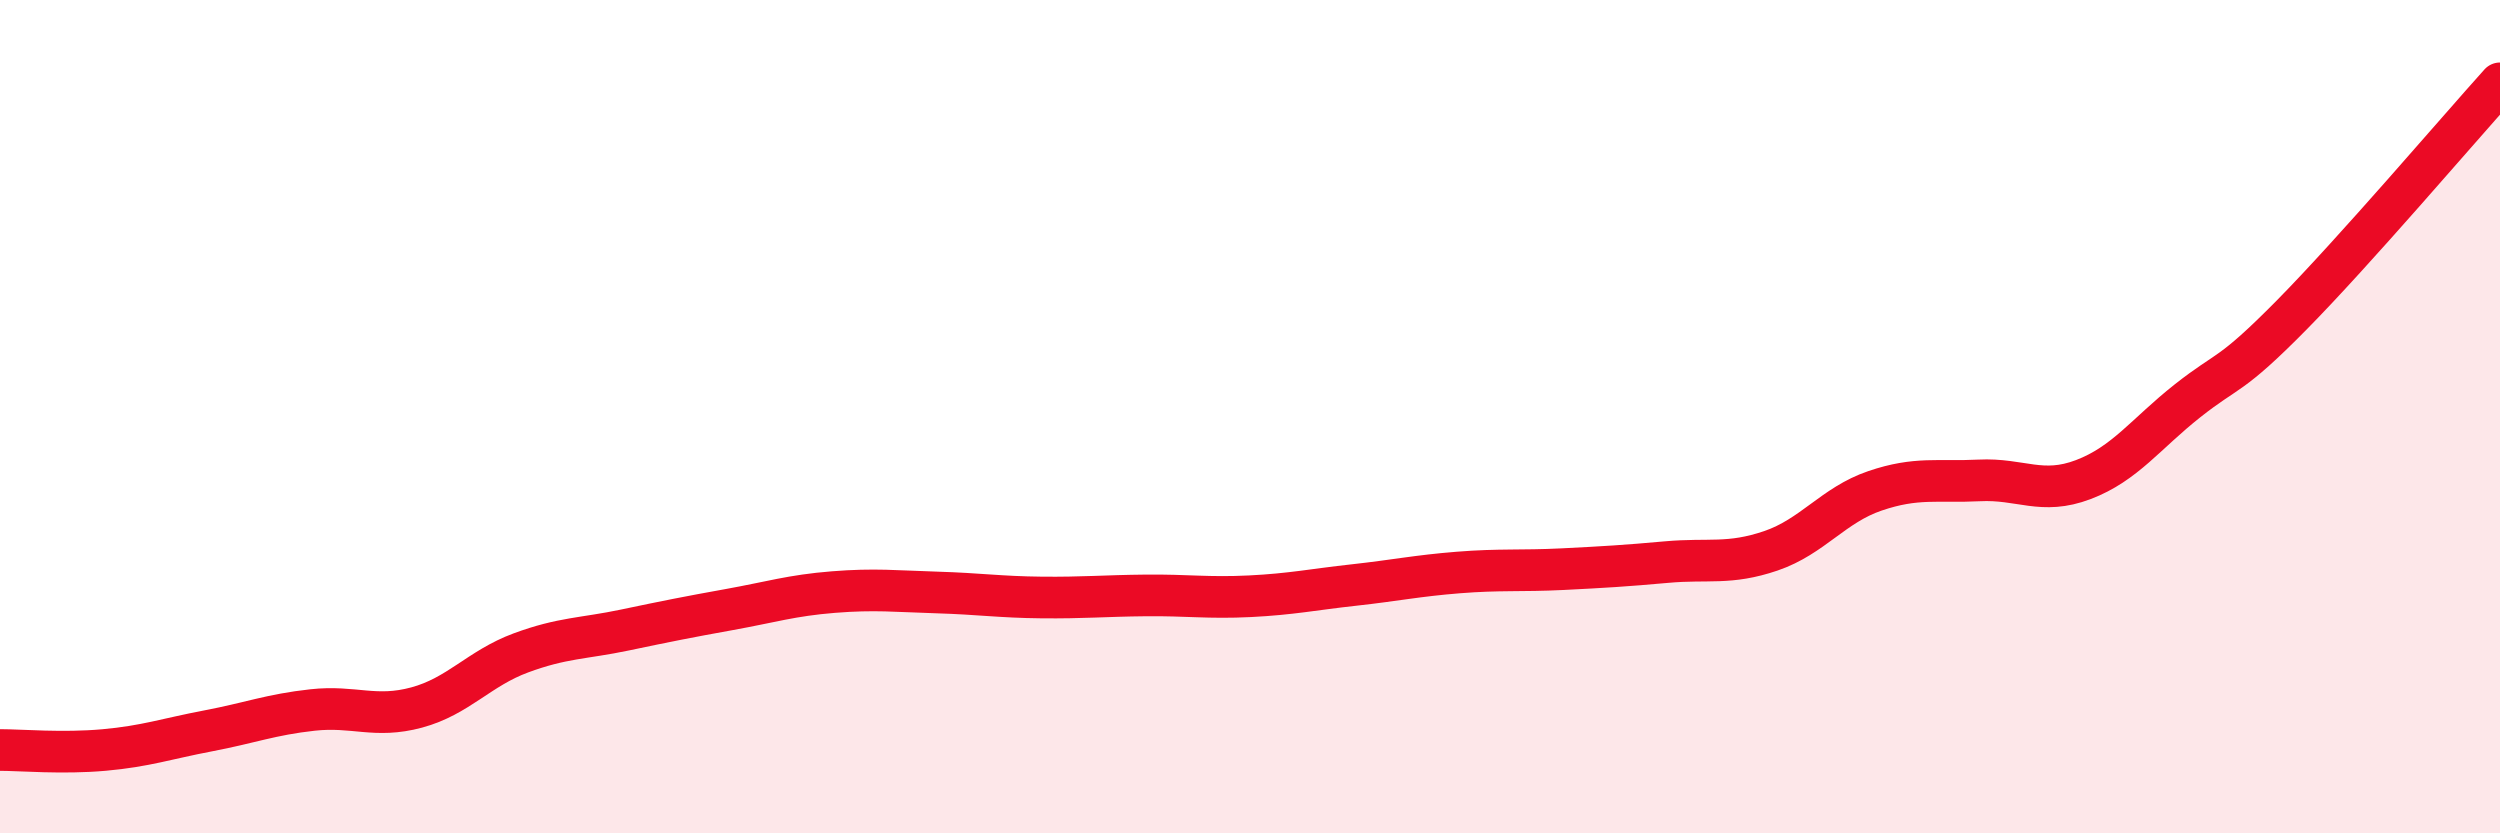 
    <svg width="60" height="20" viewBox="0 0 60 20" xmlns="http://www.w3.org/2000/svg">
      <path
        d="M 0,18 C 0.5,18 1.5,18.09 2.5,18 C 3.5,17.91 4,17.73 5,17.54 C 6,17.35 6.5,17.15 7.5,17.04 C 8.5,16.93 9,17.25 10,16.98 C 11,16.71 11.5,16.04 12.5,15.67 C 13.5,15.3 14,15.33 15,15.12 C 16,14.91 16.5,14.81 17.5,14.63 C 18.5,14.45 19,14.29 20,14.21 C 21,14.13 21.5,14.19 22.5,14.22 C 23.5,14.25 24,14.33 25,14.34 C 26,14.35 26.5,14.3 27.5,14.29 C 28.5,14.28 29,14.36 30,14.31 C 31,14.26 31.5,14.15 32.5,14.04 C 33.5,13.93 34,13.82 35,13.74 C 36,13.66 36.5,13.71 37.5,13.66 C 38.5,13.61 39,13.58 40,13.49 C 41,13.4 41.5,13.56 42.5,13.22 C 43.5,12.88 44,12.12 45,11.78 C 46,11.44 46.5,11.58 47.5,11.53 C 48.5,11.48 49,11.89 50,11.51 C 51,11.13 51.5,10.41 52.5,9.62 C 53.5,8.83 53.5,9.08 55,7.56 C 56.5,6.04 59,3.11 60,2L60 20L0 20Z"
        fill="#EB0A25"
        opacity="0.1"
        stroke-linecap="round"
        stroke-linejoin="round"
      />
      <path
        d="M 0,18 C 0.5,18 1.5,18.09 2.5,18 C 3.5,17.91 4,17.73 5,17.54 C 6,17.35 6.5,17.15 7.5,17.04 C 8.5,16.93 9,17.25 10,16.98 C 11,16.71 11.5,16.04 12.5,15.67 C 13.5,15.3 14,15.33 15,15.12 C 16,14.91 16.5,14.81 17.5,14.63 C 18.5,14.45 19,14.29 20,14.21 C 21,14.13 21.5,14.19 22.5,14.22 C 23.5,14.25 24,14.33 25,14.34 C 26,14.35 26.5,14.3 27.5,14.29 C 28.5,14.28 29,14.36 30,14.31 C 31,14.26 31.5,14.15 32.5,14.04 C 33.5,13.93 34,13.82 35,13.74 C 36,13.66 36.5,13.71 37.5,13.66 C 38.5,13.61 39,13.58 40,13.49 C 41,13.4 41.5,13.56 42.5,13.22 C 43.5,12.88 44,12.12 45,11.78 C 46,11.44 46.5,11.58 47.5,11.53 C 48.5,11.48 49,11.89 50,11.51 C 51,11.13 51.5,10.41 52.5,9.62 C 53.5,8.83 53.5,9.08 55,7.56 C 56.5,6.04 59,3.11 60,2"
        stroke="#EB0A25"
        stroke-width="1"
        fill="none"
        stroke-linecap="round"
        stroke-linejoin="round"
      />
    </svg>
  